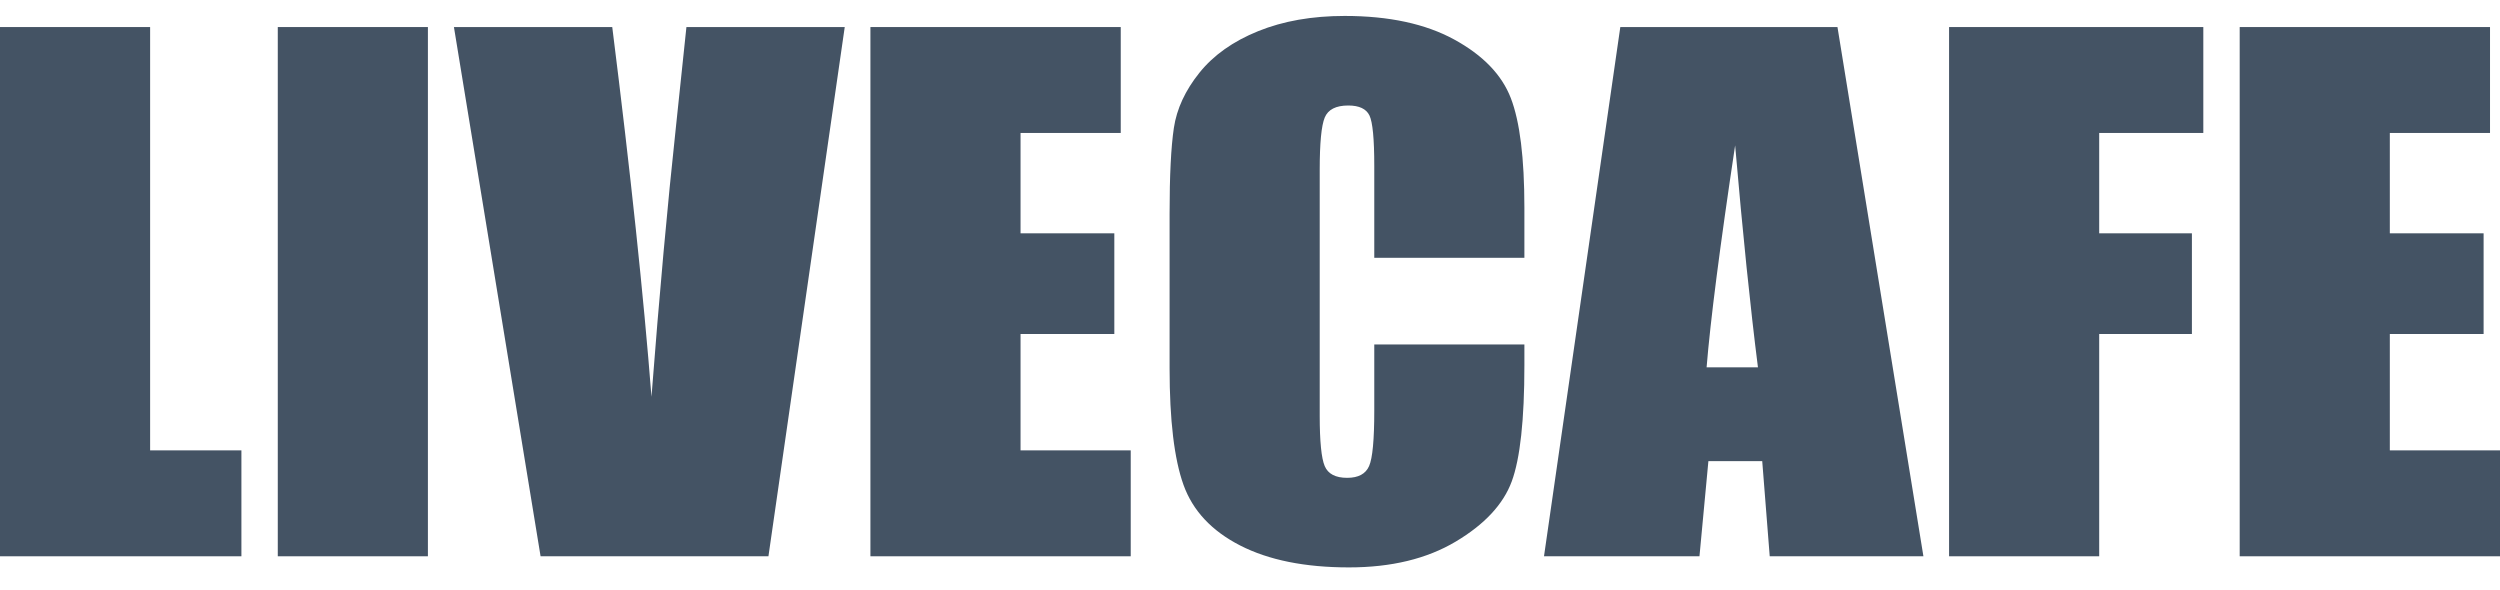 <?xml version="1.0" encoding="UTF-8" standalone="no"?><!DOCTYPE svg PUBLIC "-//W3C//DTD SVG 1.1//EN" "http://www.w3.org/Graphics/SVG/1.1/DTD/svg11.dtd"><svg width="100%" height="100%" viewBox="0 0 250 59" version="1.1" xmlns="http://www.w3.org/2000/svg" xmlns:xlink="http://www.w3.org/1999/xlink" xml:space="preserve" xmlns:serif="http://www.serif.com/" style="fill-rule:evenodd;clip-rule:evenodd;stroke-linejoin:round;stroke-miterlimit:2;"><g id="Calque4"><g><path d="M15.012,2.705l0,42.332l9.129,0l-0,10.591l-24.141,0l0,-52.923l15.012,0Z" style="fill:#445364;fill-rule:nonzero;"/><rect x="27.778" y="2.705" width="15.012" height="52.923" style="fill:#445364;fill-rule:nonzero;"/><path d="M84.474,2.705l-7.63,52.923l-22.786,0l-8.665,-52.923l15.832,0c1.831,14.579 3.138,26.903 3.923,36.971c0.784,-10.177 1.604,-19.221 2.46,-27.132l1.034,-9.839l15.832,0Z" style="fill:#445364;fill-rule:nonzero;"/><path d="M87.042,2.705l25.032,0l-0,10.591l-10.02,0l-0,10.036l9.378,-0l0,10.068l-9.378,-0l-0,11.637l11.018,0l0,10.591l-26.03,0l-0,-52.923Z" style="fill:#445364;fill-rule:nonzero;"/><path d="M152.439,25.783l-15.012,0l-0,-9.218c-0,-2.68 -0.161,-4.353 -0.481,-5.018c-0.321,-0.664 -1.029,-0.997 -2.122,-0.997c-1.236,0 -2.021,0.404 -2.354,1.21c-0.332,0.806 -0.499,2.55 -0.499,5.23l0,24.582c0,2.572 0.167,4.25 0.499,5.034c0.333,0.785 1.082,1.177 2.247,1.177c1.117,-0 1.848,-0.392 2.193,-1.177c0.345,-0.784 0.517,-2.626 0.517,-5.524l-0,-6.636l15.012,-0l0,2.059c0,5.47 -0.422,9.349 -1.266,11.638c-0.844,2.288 -2.71,4.293 -5.598,6.014c-2.889,1.722 -6.448,2.583 -10.68,2.583c-4.398,-0 -8.023,-0.73 -10.876,-2.19c-2.852,-1.461 -4.742,-3.482 -5.669,-6.064c-0.927,-2.583 -1.391,-6.467 -1.391,-11.654l0,-15.462c0,-3.813 0.143,-6.674 0.428,-8.58c0.285,-1.907 1.135,-3.743 2.55,-5.509c1.414,-1.765 3.375,-3.154 5.883,-4.167c2.508,-1.014 5.39,-1.52 8.647,-1.52c4.422,-0 8.071,0.784 10.947,2.353c2.877,1.569 4.767,3.525 5.67,5.868c0.903,2.343 1.355,5.987 1.355,10.934l0,5.034Z" style="fill:#445364;fill-rule:nonzero;"/><path d="M183.747,2.705l8.594,52.923l-15.369,0l-0.749,-9.512l-5.384,-0l-0.892,9.512l-15.547,0l7.631,-52.923l21.716,0Zm-7.952,34.029c-0.761,-5.993 -1.521,-13.391 -2.282,-22.196c-1.521,10.112 -2.472,17.511 -2.853,22.196l5.135,0Z" style="fill:#445364;fill-rule:nonzero;"/><path d="M194.908,2.705l25.424,0l0,10.591l-10.412,0l0,10.036l9.271,-0l0,10.068l-9.271,-0l0,22.228l-15.012,0l0,-52.923Z" style="fill:#445364;fill-rule:nonzero;"/><path d="M223.969,2.705l25.033,0l-0,10.591l-10.02,0l-0,10.036l9.378,-0l-0,10.068l-9.378,-0l-0,11.637l11.018,0l-0,10.591l-26.031,0l0,-52.923Z" style="fill:#445364;fill-rule:nonzero;"/></g></g></svg>